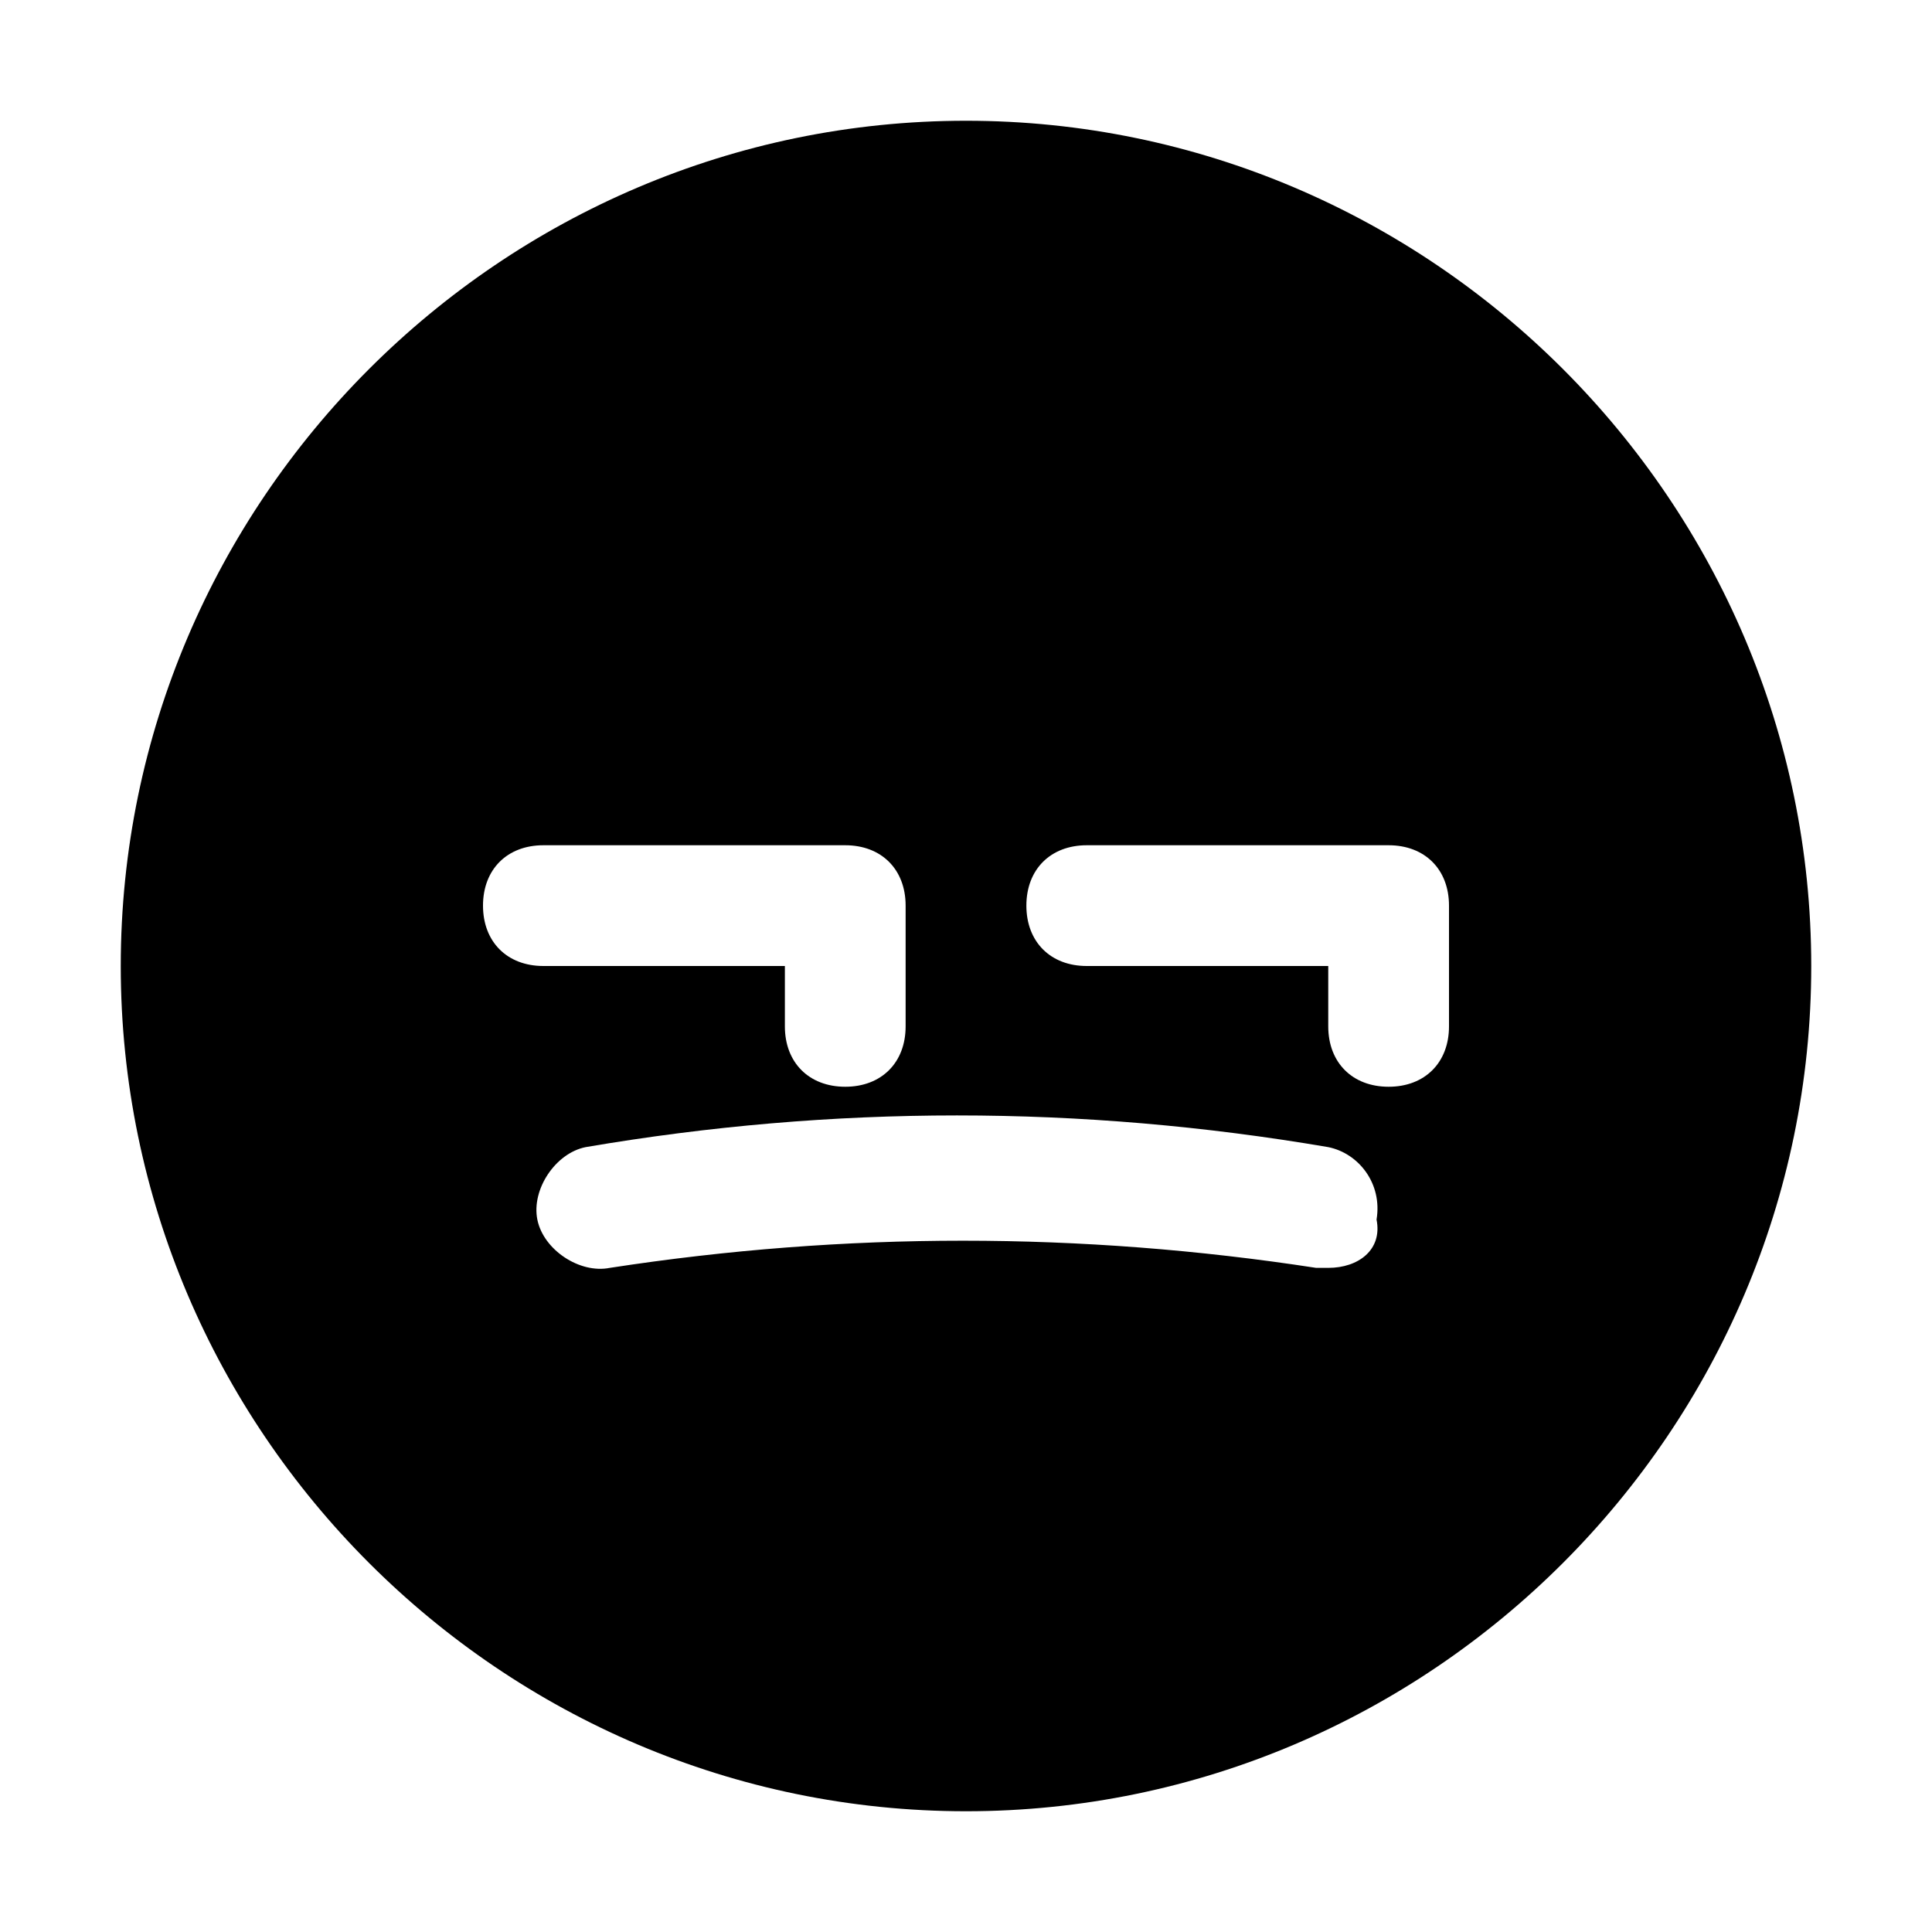 <?xml version="1.0" encoding="utf-8"?>
<svg fill="#000000" height="800px" width="800px" version="1.1" id="Icons" xmlns="http://www.w3.org/2000/svg" xmlns:xlink="http://www.w3.org/1999/xlink" 
	 viewBox="0 0 32 32" xml:space="preserve">
<path d="M16,2C8.3,2,2,8.3,2,16s6.3,14,14,14s14-6.3,14-14S23.7,2,16,2z M8,15c0-0.6,0.4-1,1-1h5c0.6,0,1,0.4,1,1v2c0,0.6-0.4,1-1,1
	s-1-0.4-1-1v-1H9C8.4,16,8,15.6,8,15z M22,21c-0.1,0-0.1,0-0.2,0c-3.9-0.6-7.8-0.6-11.7,0c-0.5,0.1-1.1-0.3-1.2-0.8
	c-0.1-0.5,0.3-1.1,0.8-1.2c4.1-0.7,8.2-0.7,12.3,0c0.5,0.1,0.9,0.6,0.8,1.2C22.9,20.7,22.5,21,22,21z M24,17c0,0.6-0.4,1-1,1
	s-1-0.4-1-1v-1h-4c-0.6,0-1-0.4-1-1s0.4-1,1-1h5c0.6,0,1,0.4,1,1V17z"/>
</svg>